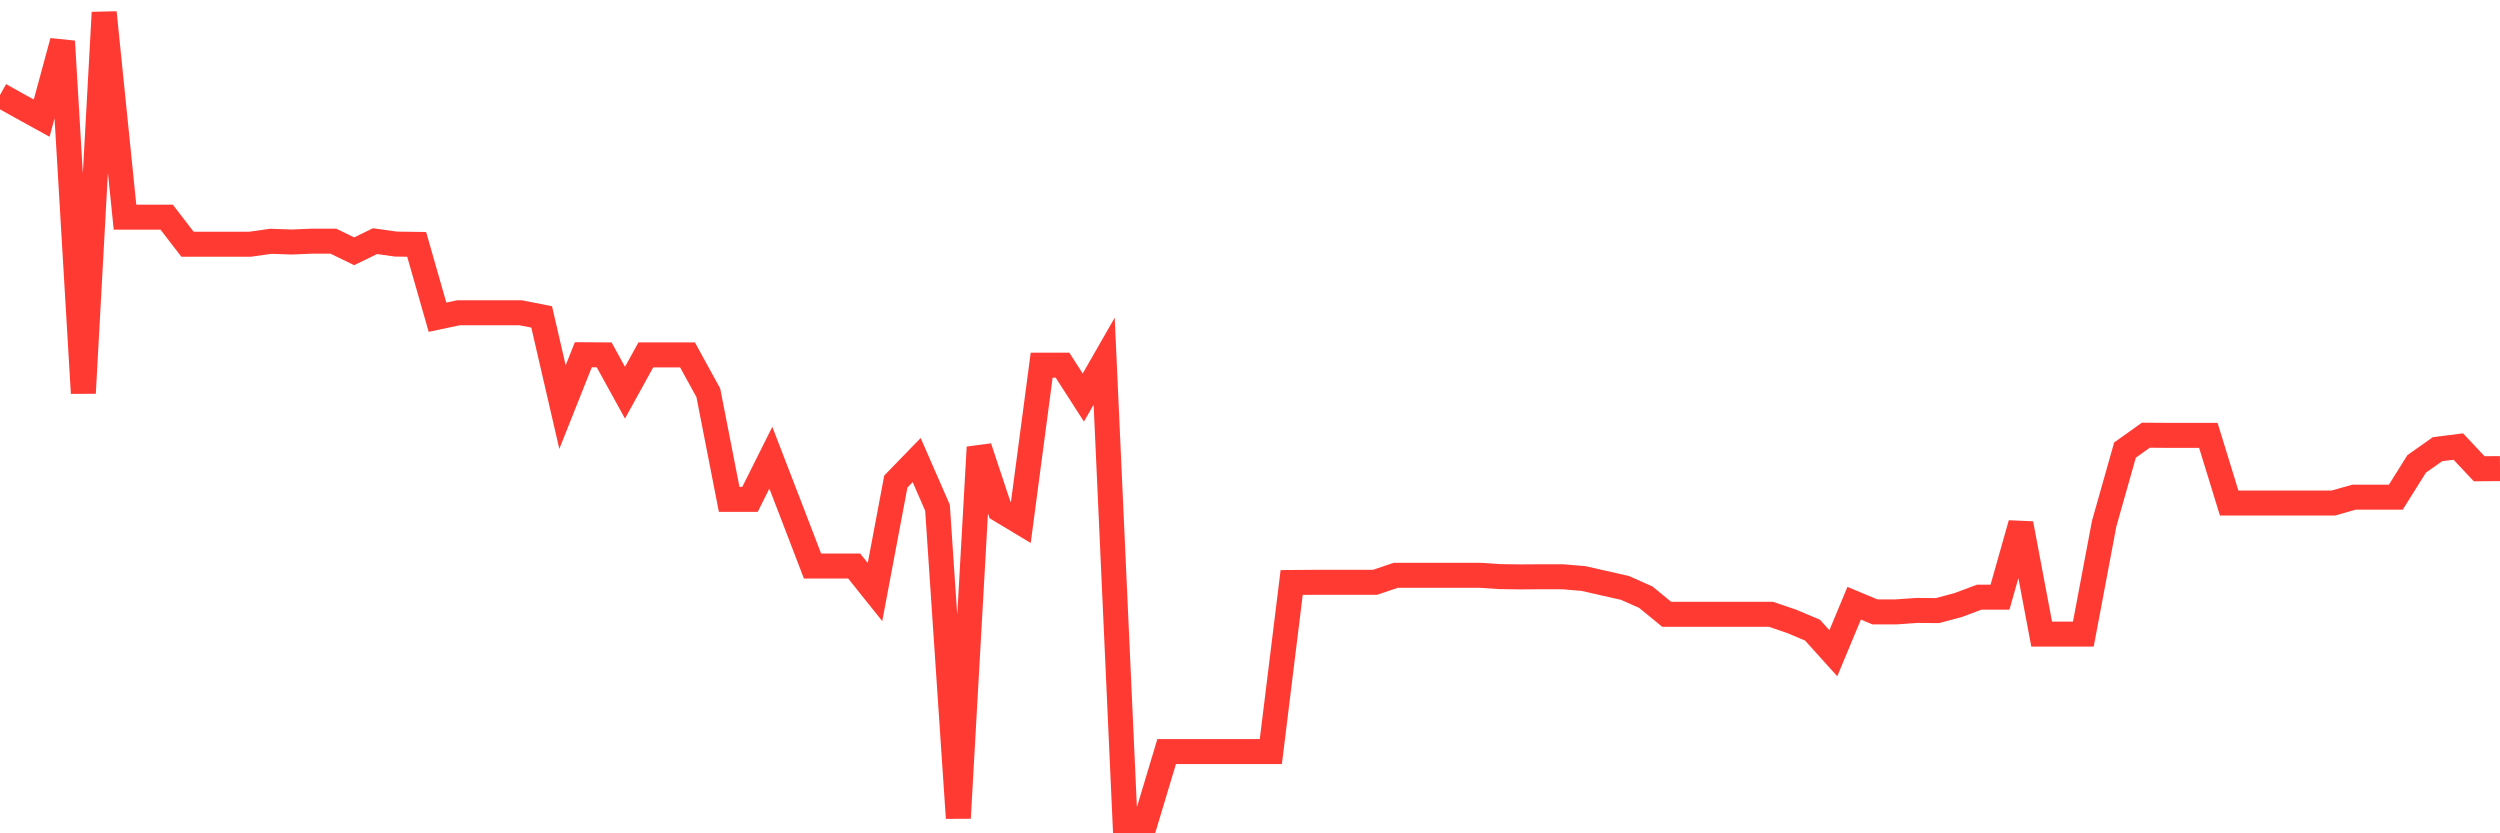 <svg
  xmlns="http://www.w3.org/2000/svg"
  xmlns:xlink="http://www.w3.org/1999/xlink"
  width="120"
  height="40"
  viewBox="0 0 120 40"
  preserveAspectRatio="none"
>
  <polyline
    points="0,4.562 1,5.12 2,5.671 3,1.984 4,18.87 5,0.6 6,10.424 7,10.424 8,10.424 9,11.723 10,11.723 11,11.723 12,11.723 13,11.582 14,11.617 15,11.575 16,11.575 17,12.062 18,11.575 19,11.716 20,11.73 21,15.226 22,15.014 23,15.014 24,15.014 25,15.014 26,15.212 27,19.541 28,17.027 29,17.034 30,18.849 31,17.034 32,17.034 33,17.034 34,18.856 35,23.969 36,23.969 37,21.97 38,24.562 39,27.168 40,27.168 41,27.168 42,28.418 43,23.114 44,22.083 45,24.372 46,39.266 47,21.469 48,24.477 49,25.078 50,17.528 51,17.528 52,19.082 53,17.338 54,39.4 55,39.4 56,36.074 57,36.074 58,36.074 59,36.074 60,36.074 61,36.074 62,27.959 63,27.952 64,27.952 65,27.952 66,27.952 67,27.613 68,27.613 69,27.613 70,27.613 71,27.613 72,27.677 73,27.691 74,27.684 75,27.684 76,27.768 77,27.994 78,28.22 79,28.665 80,29.485 81,29.485 82,29.485 83,29.485 84,29.485 85,29.485 86,29.824 87,30.247 88,31.356 89,28.955 90,29.372 91,29.372 92,29.301 93,29.308 94,29.04 95,28.665 96,28.665 97,25.134 98,30.438 99,30.438 100,30.438 101,25.134 102,21.603 103,20.89 104,20.897 105,20.897 106,20.897 107,24.146 108,24.146 109,24.146 110,24.146 111,24.146 112,24.146 113,23.863 114,23.863 115,23.863 116,22.267 117,21.561 118,21.434 119,22.5 120,22.493"
    fill="none"
    stroke="#ff3a33"
    stroke-width="1.2"
  >
  </polyline>
</svg>